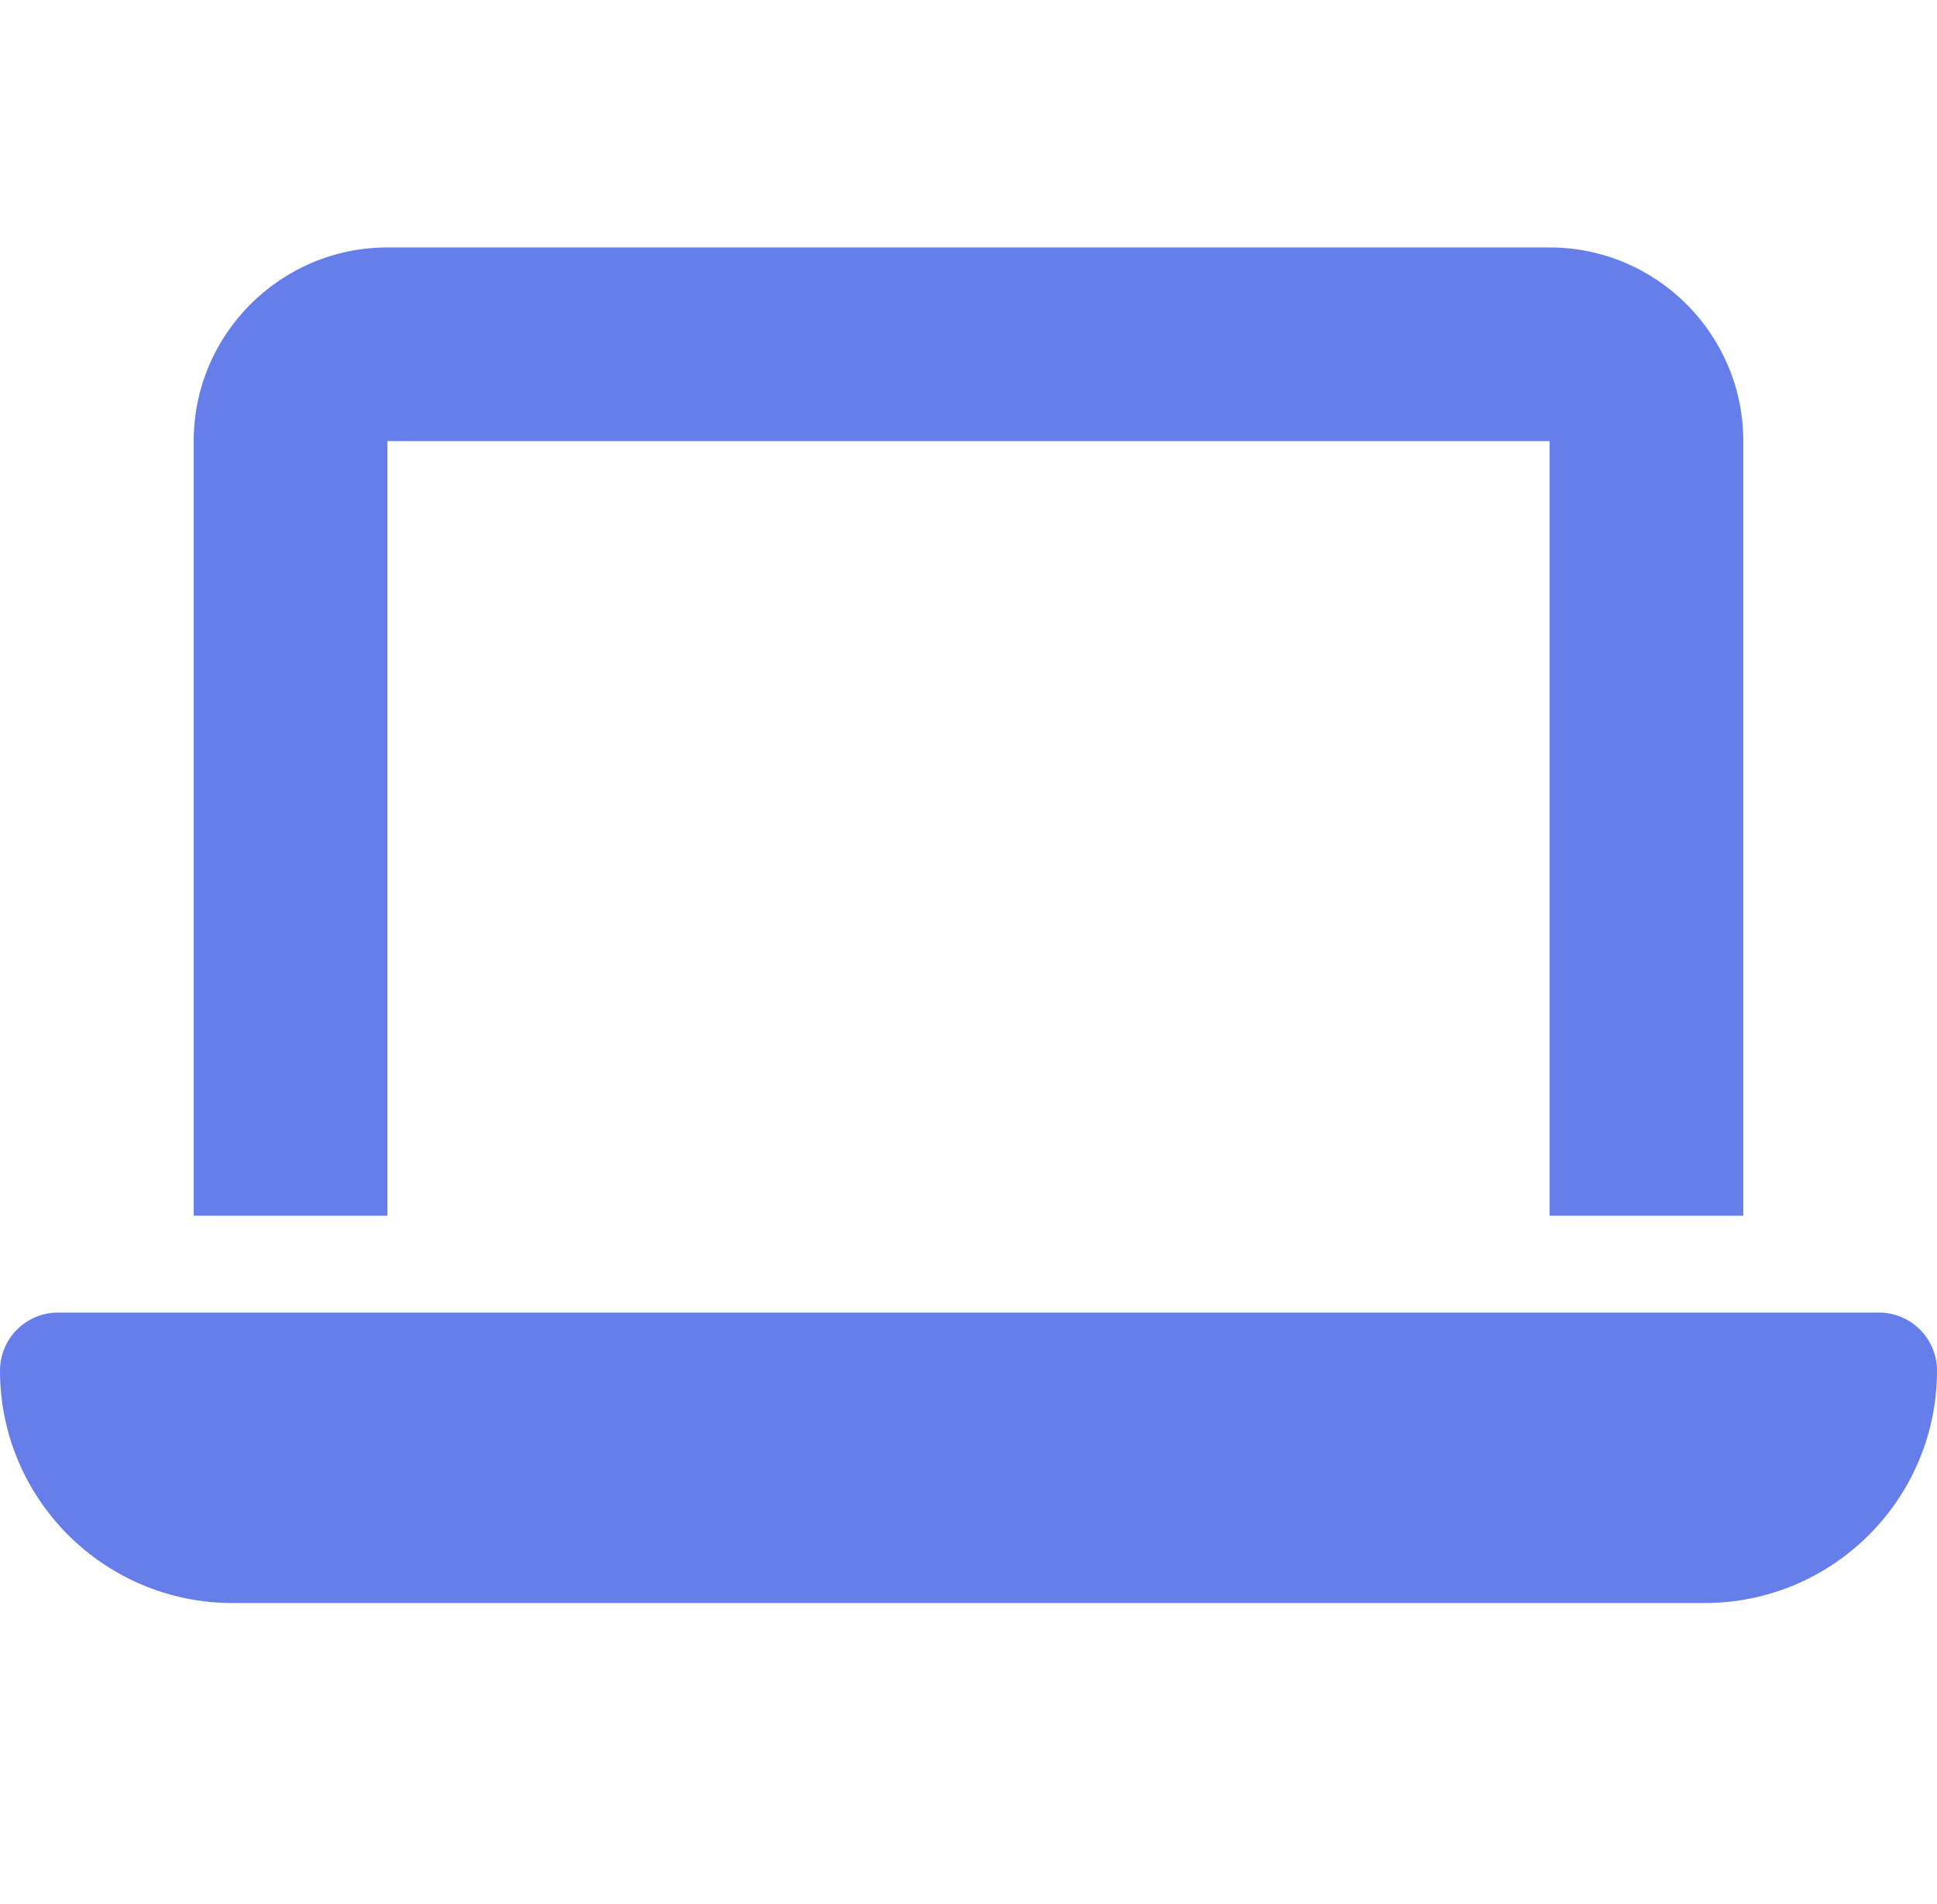 <?xml version="1.0" encoding="utf-8"?>
<svg xmlns="http://www.w3.org/2000/svg" fill="none" height="100%" overflow="visible" preserveAspectRatio="none" style="display: block;" viewBox="0 0 60 59" width="100%">
<g id="i">
<g id="svg">
<g id="Frame">
<g clip-path="url(#clip0_0_10)">
<path d="M12 7.667C8.691 7.667 6 10.357 6 13.667V37.667H12V13.667H48V37.667H54V13.667C54 10.357 51.309 7.667 48 7.667H12ZM1.8 40.667C0.806 40.667 0 41.473 0 42.467C0 46.442 3.225 49.667 7.2 49.667H52.8C56.775 49.667 60 46.442 60 42.467C60 41.473 59.194 40.667 58.2 40.667H1.8Z" fill="#667EEA" id="Vector"/>
</g>
</g>
</g>
</g>
<defs>
<clipPath id="clip0_0_10">
<path d="M0 4.667H60V52.667H0V4.667Z" fill="white"/>
</clipPath>
</defs>
</svg>